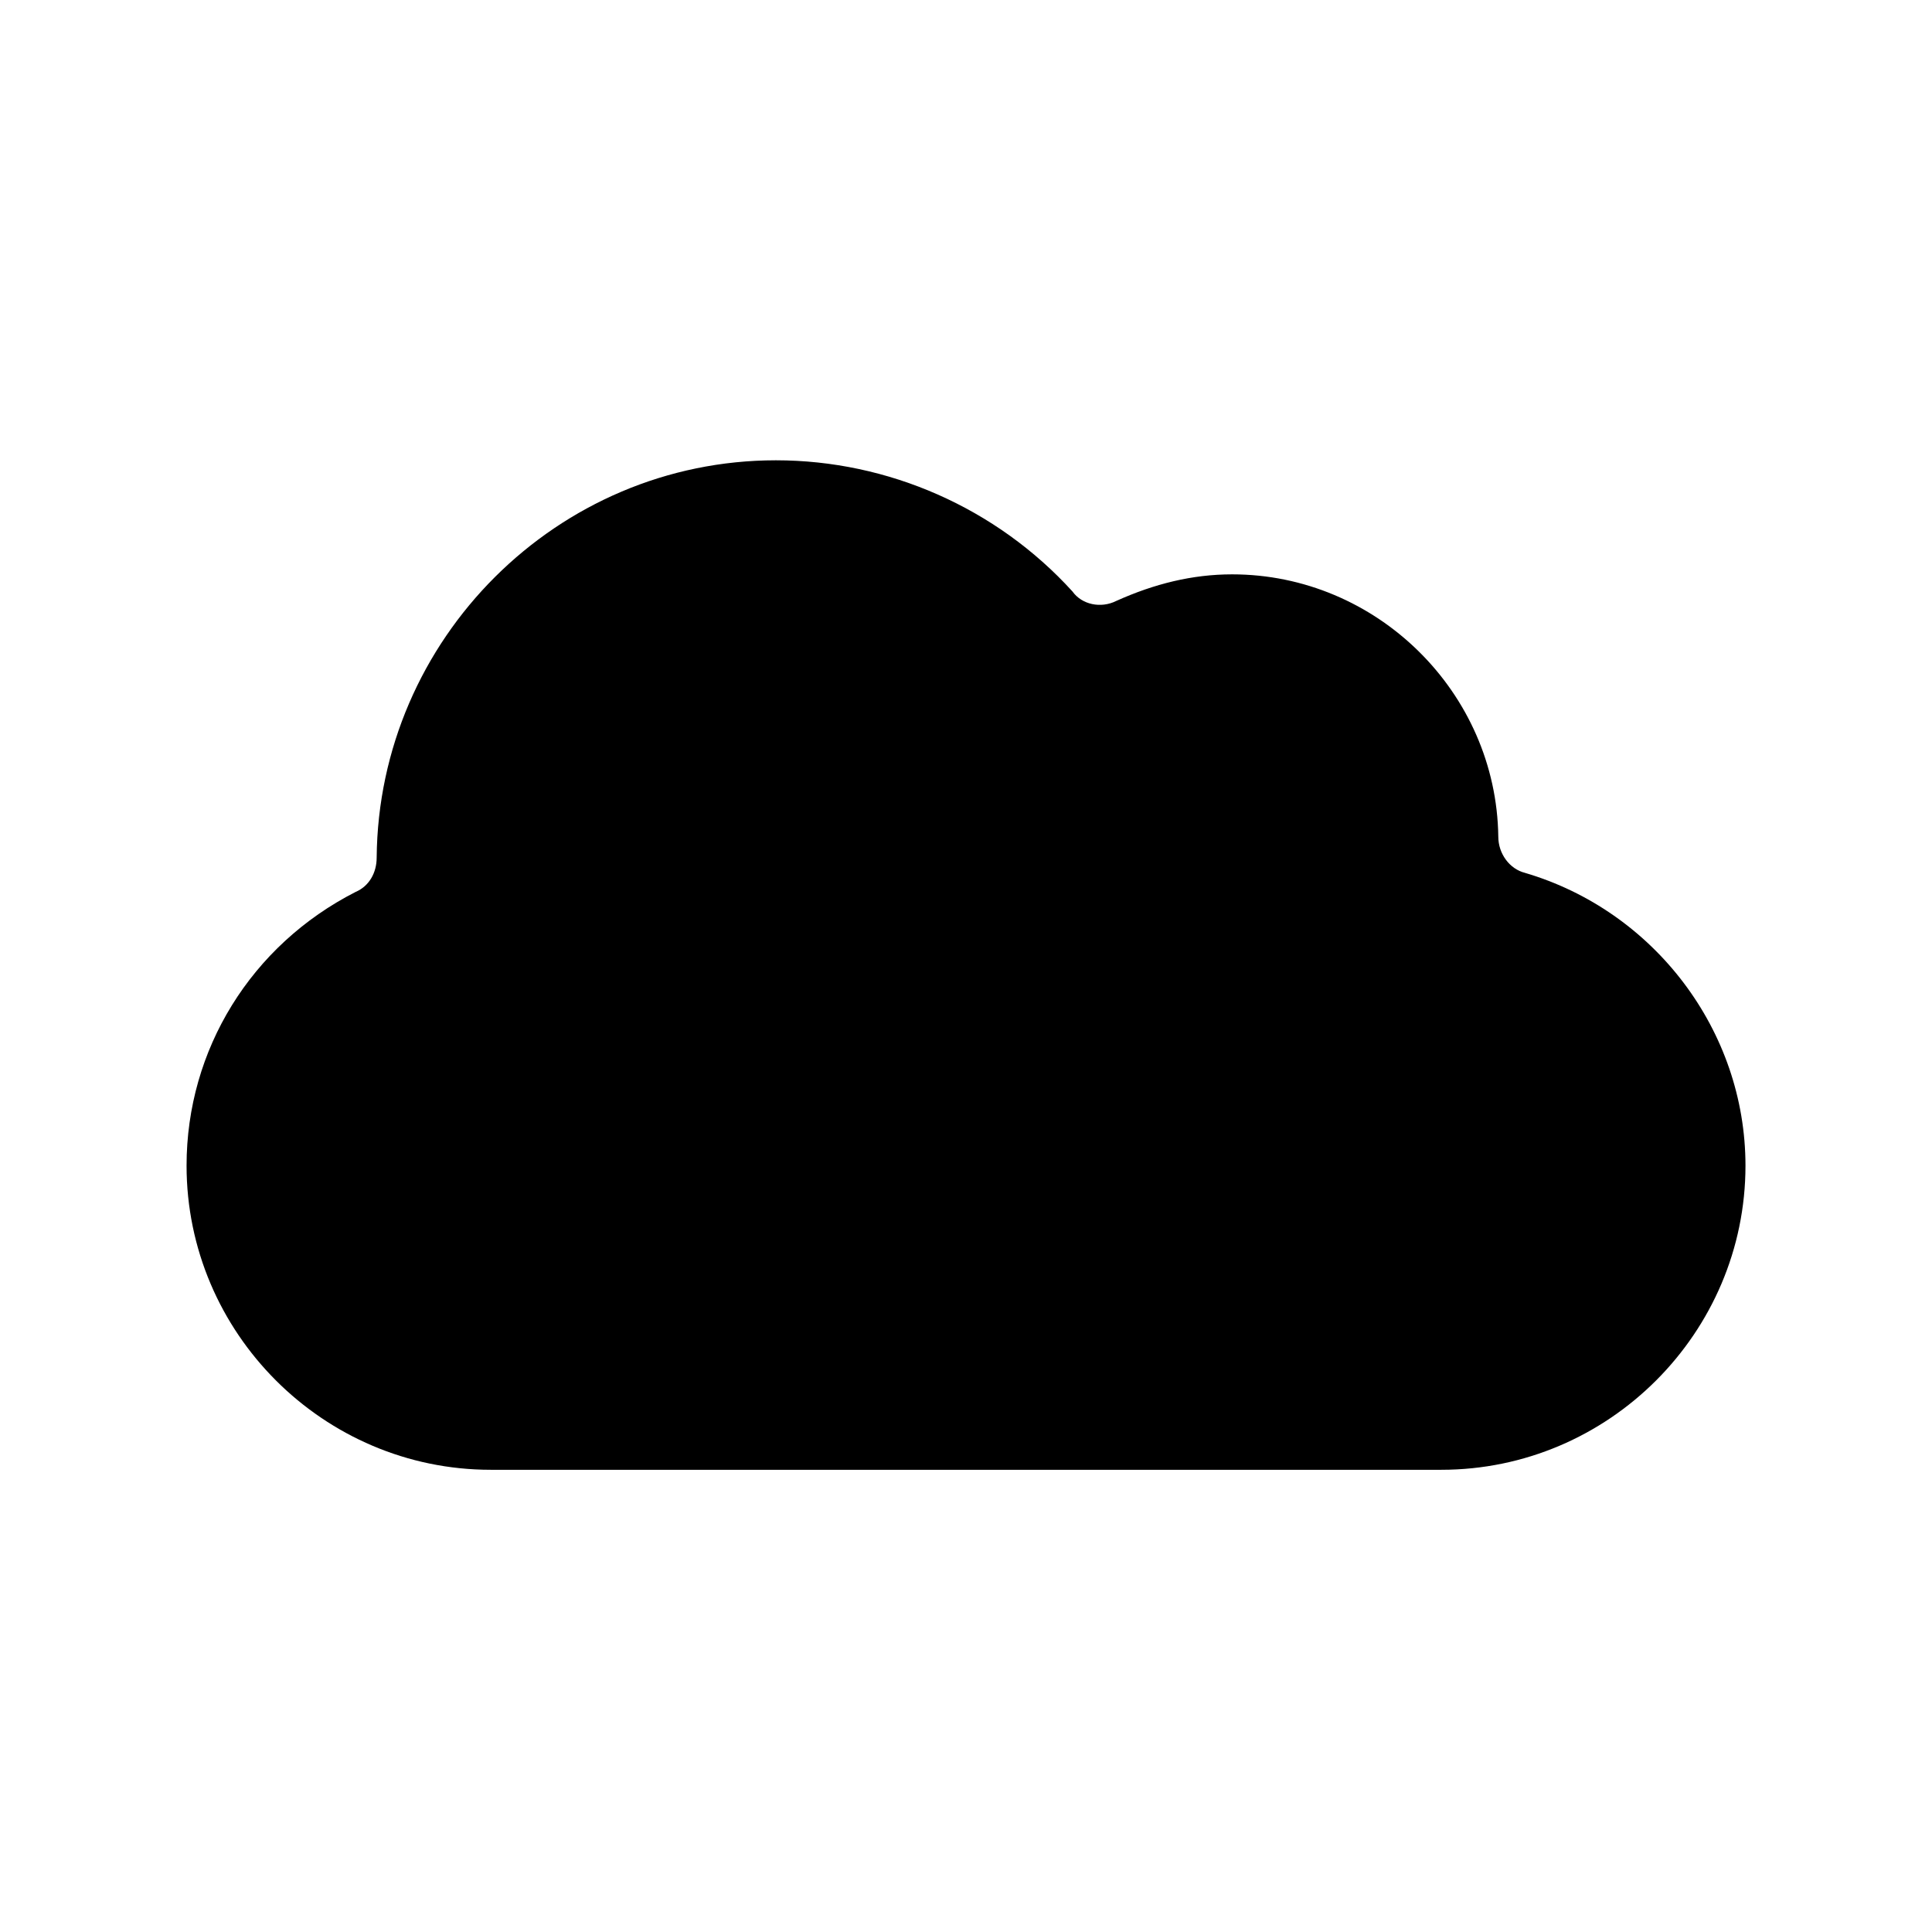 <?xml version="1.0" encoding="UTF-8"?>
<!-- Uploaded to: SVG Repo, www.svgrepo.com, Generator: SVG Repo Mixer Tools -->
<svg fill="#000000" width="800px" height="800px" version="1.1" viewBox="144 144 512 512" xmlns="http://www.w3.org/2000/svg">
 <path d="m548.12 375.31c-4.031-1.008-7.055-5.039-7.055-9.574-0.504-38.289-32.242-69.527-70.535-69.527-10.578 0-20.656 2.519-30.73 7.055-4.031 2.016-9.07 1.008-11.586-2.519-20.152-22.168-48.871-34.762-78.594-34.762-57.938 0-105.3 47.359-105.8 105.3 0 4.031-2.016 7.559-5.543 9.07-27.707 14.105-44.836 41.816-44.836 72.547 0 44.336 36.273 80.609 80.609 80.609h251.91c44.336 0 80.609-36.273 80.609-80.609-0.004-35.77-24.184-67.512-58.445-77.586z"/>
</svg>